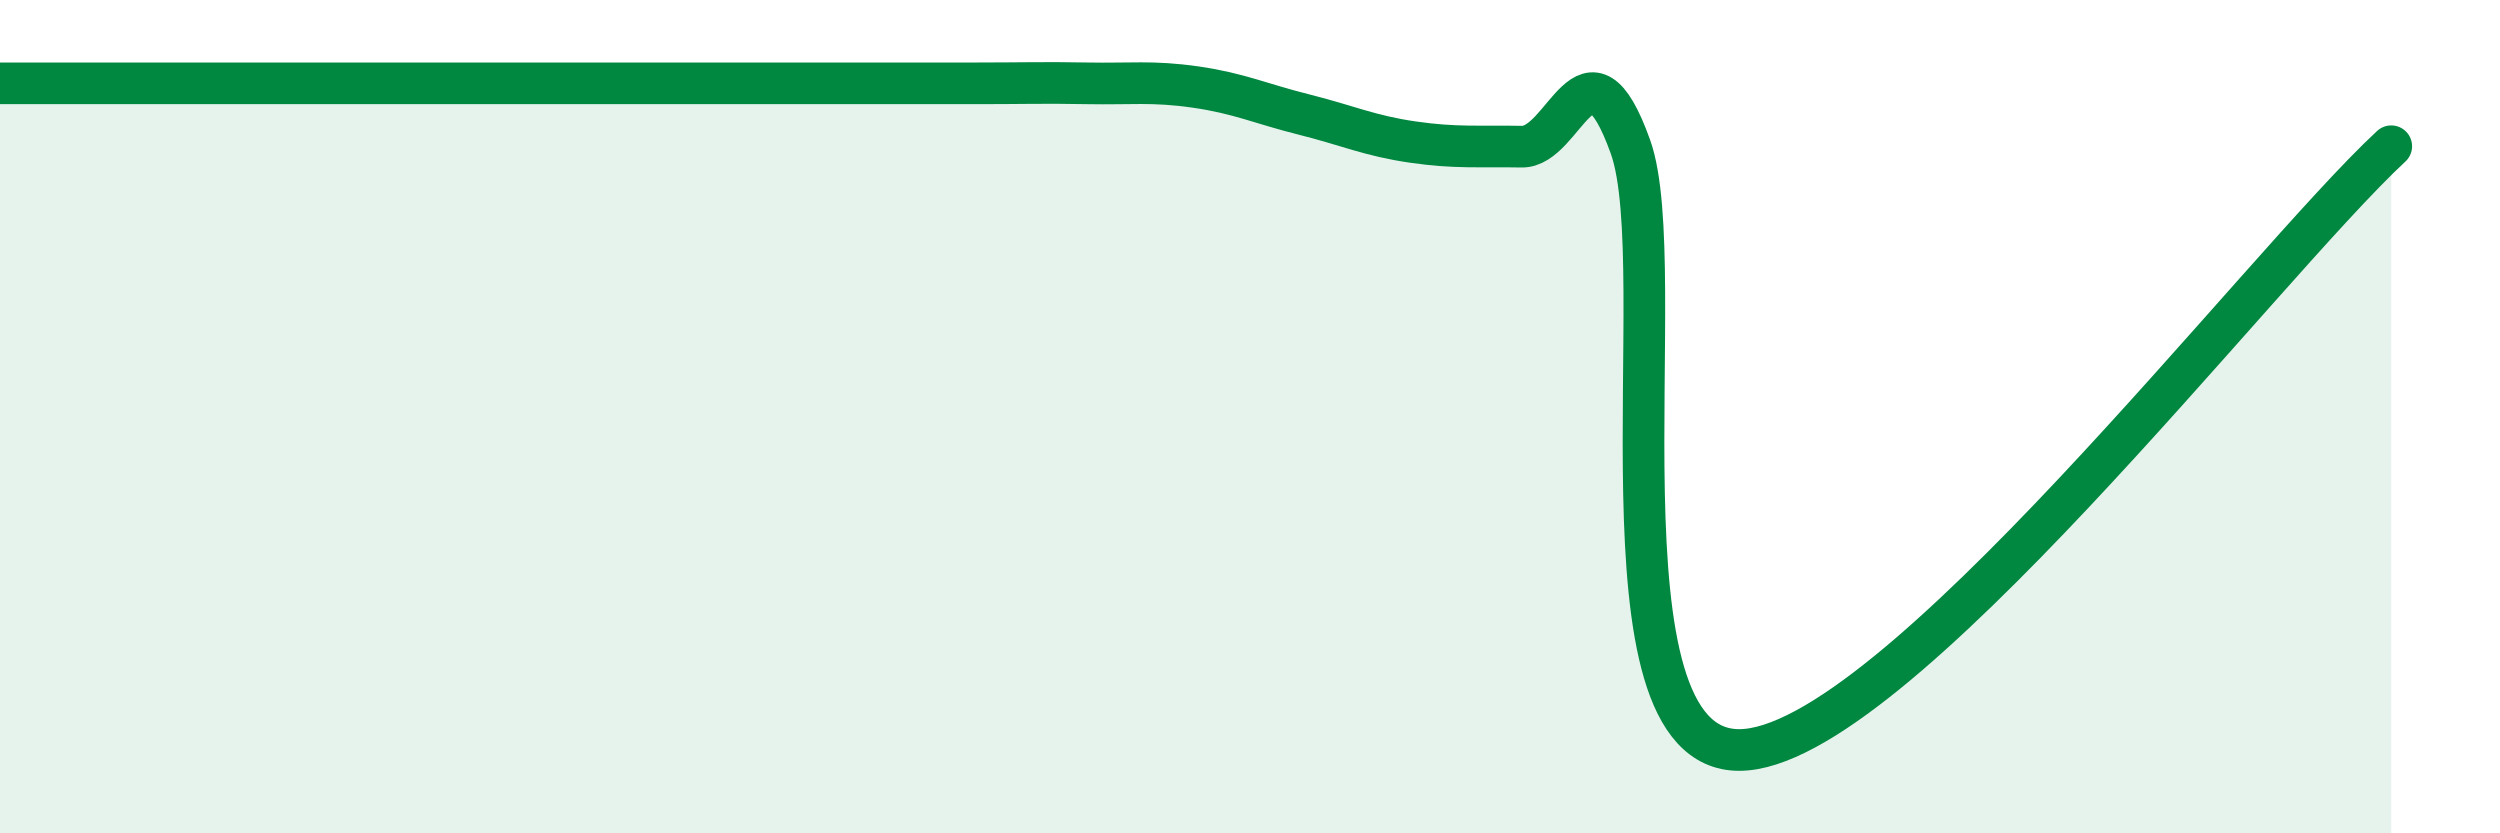 
    <svg width="60" height="20" viewBox="0 0 60 20" xmlns="http://www.w3.org/2000/svg">
      <path
        d="M 0,2 C 0.52,2 1.57,2 2.61,2 C 3.65,2 4.18,2 5.22,2 C 6.26,2 6.79,2 7.83,2 C 8.87,2 9.39,2 10.43,2 C 11.47,2 12,2 13.04,2 C 14.08,2 14.61,2 15.65,2 C 16.69,2 17.22,2 18.26,2 C 19.3,2 19.83,2 20.87,2 C 21.91,2 22.44,2 23.48,2 C 24.52,2 25.05,1.98 26.09,2 C 27.13,2.02 27.66,1.94 28.7,2.09 C 29.74,2.24 30.26,2.49 31.3,2.75 C 32.34,3.01 32.87,3.26 33.91,3.41 C 34.95,3.56 35.48,3.5 36.52,3.52 C 37.56,3.54 38.09,0.62 39.13,3.52 C 40.17,6.42 38.09,18 41.74,18 C 45.39,18 54.26,6.41 57.39,3.51L57.39 20L0 20Z"
        fill="#008740"
        opacity="0.1"
        stroke-linecap="round"
        stroke-linejoin="round"
      />
      <path
        d="M 0,2 C 0.52,2 1.57,2 2.61,2 C 3.65,2 4.18,2 5.22,2 C 6.26,2 6.79,2 7.83,2 C 8.87,2 9.39,2 10.43,2 C 11.47,2 12,2 13.04,2 C 14.08,2 14.61,2 15.65,2 C 16.69,2 17.22,2 18.26,2 C 19.3,2 19.83,2 20.87,2 C 21.91,2 22.44,2 23.48,2 C 24.52,2 25.05,1.98 26.09,2 C 27.13,2.02 27.66,1.94 28.7,2.09 C 29.74,2.24 30.26,2.49 31.3,2.75 C 32.34,3.01 32.87,3.26 33.91,3.41 C 34.95,3.56 35.48,3.5 36.52,3.52 C 37.56,3.54 38.09,0.62 39.13,3.52 C 40.17,6.42 38.09,18 41.74,18 C 45.39,18 54.26,6.41 57.39,3.51"
        stroke="#008740"
        stroke-width="1"
        fill="none"
        stroke-linecap="round"
        stroke-linejoin="round"
      />
    </svg>
  